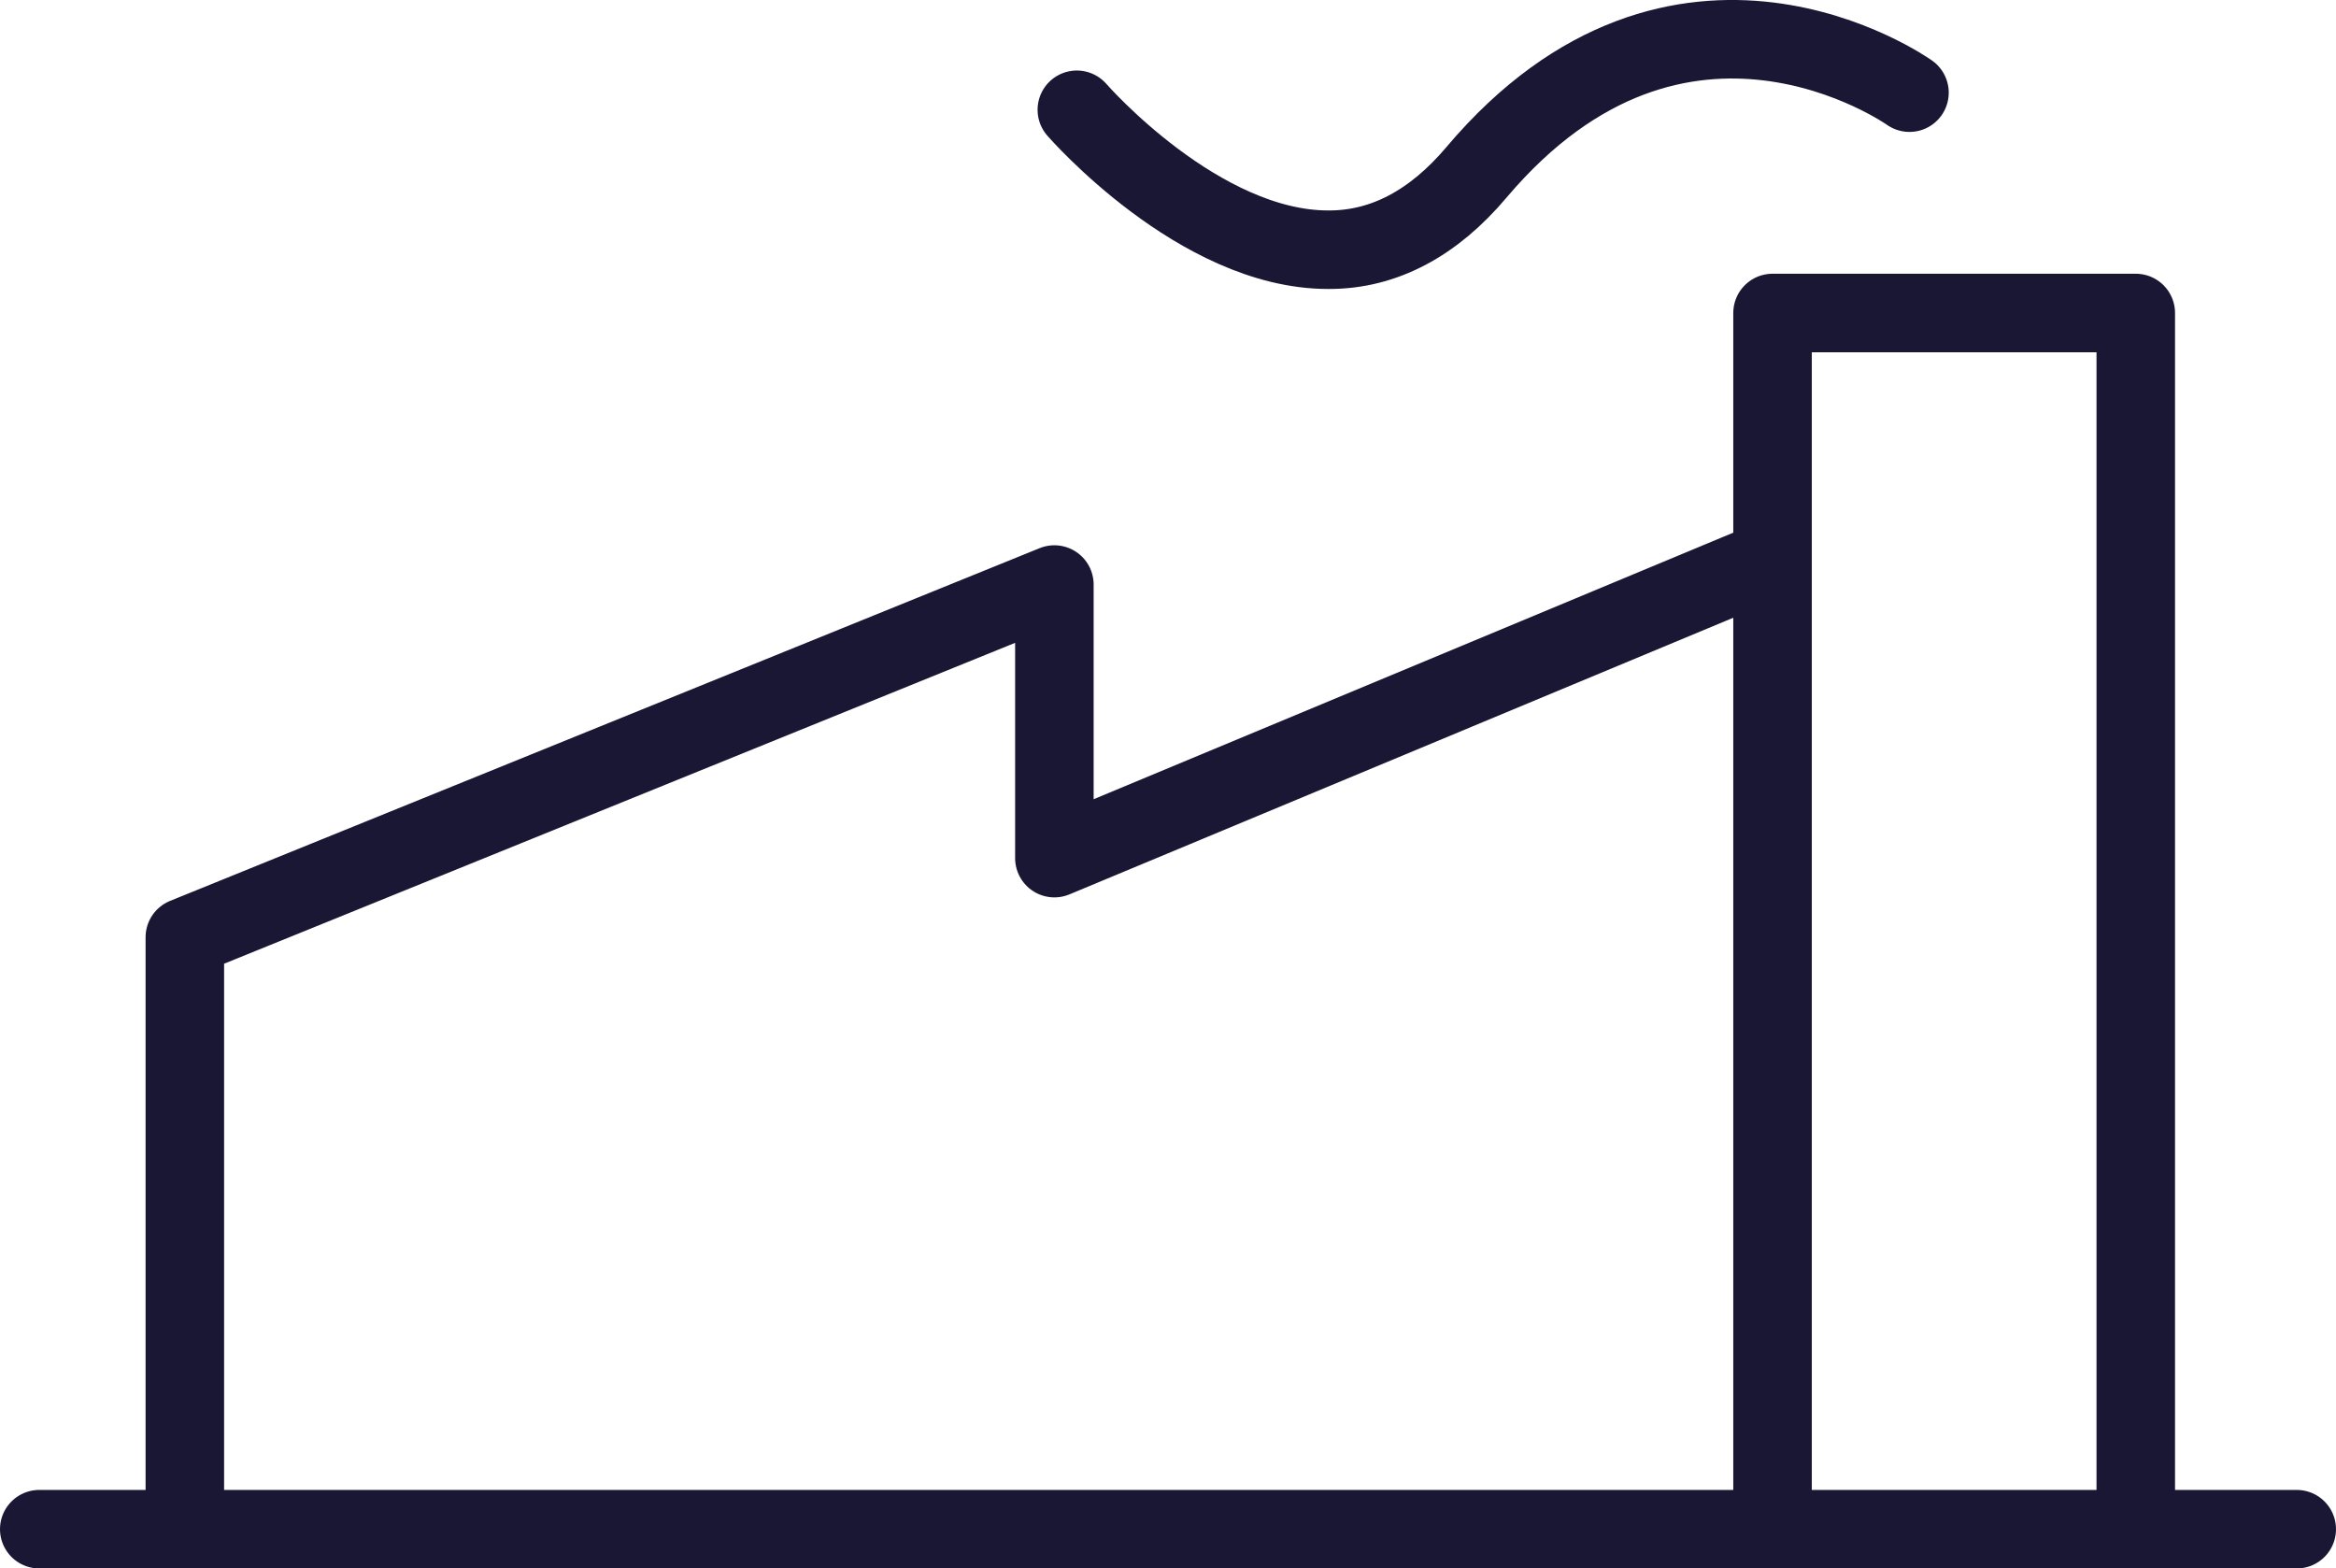 <svg id="Layer_1" data-name="Layer 1" xmlns="http://www.w3.org/2000/svg" viewBox="0 0 148.75 99.87"><defs><style>.cls-1{fill:none;stroke:#1a1734;stroke-linecap:round;stroke-linejoin:round;stroke-width:5px;}</style></defs><path class="cls-1" d="M67.57,6h0c.08.09,7.78,8.91,16,8.91h.07c3.48,0,6.64-1.68,9.38-4.93C106-5.37,120.45,4.81,120.59,4.91" transform="translate(1 0.99)"/><path class="cls-1" d="M111.35,34.81,66.14,53.65V36.23L10.77,58.69V96.35" transform="translate(1 0.99)"/><line class="cls-1" x1="2.5" y1="97.37" x2="146.25" y2="97.37"/><path class="cls-1" d="M111.87,95.67V18.94H135V95.67" transform="translate(1 0.99)"/></svg>